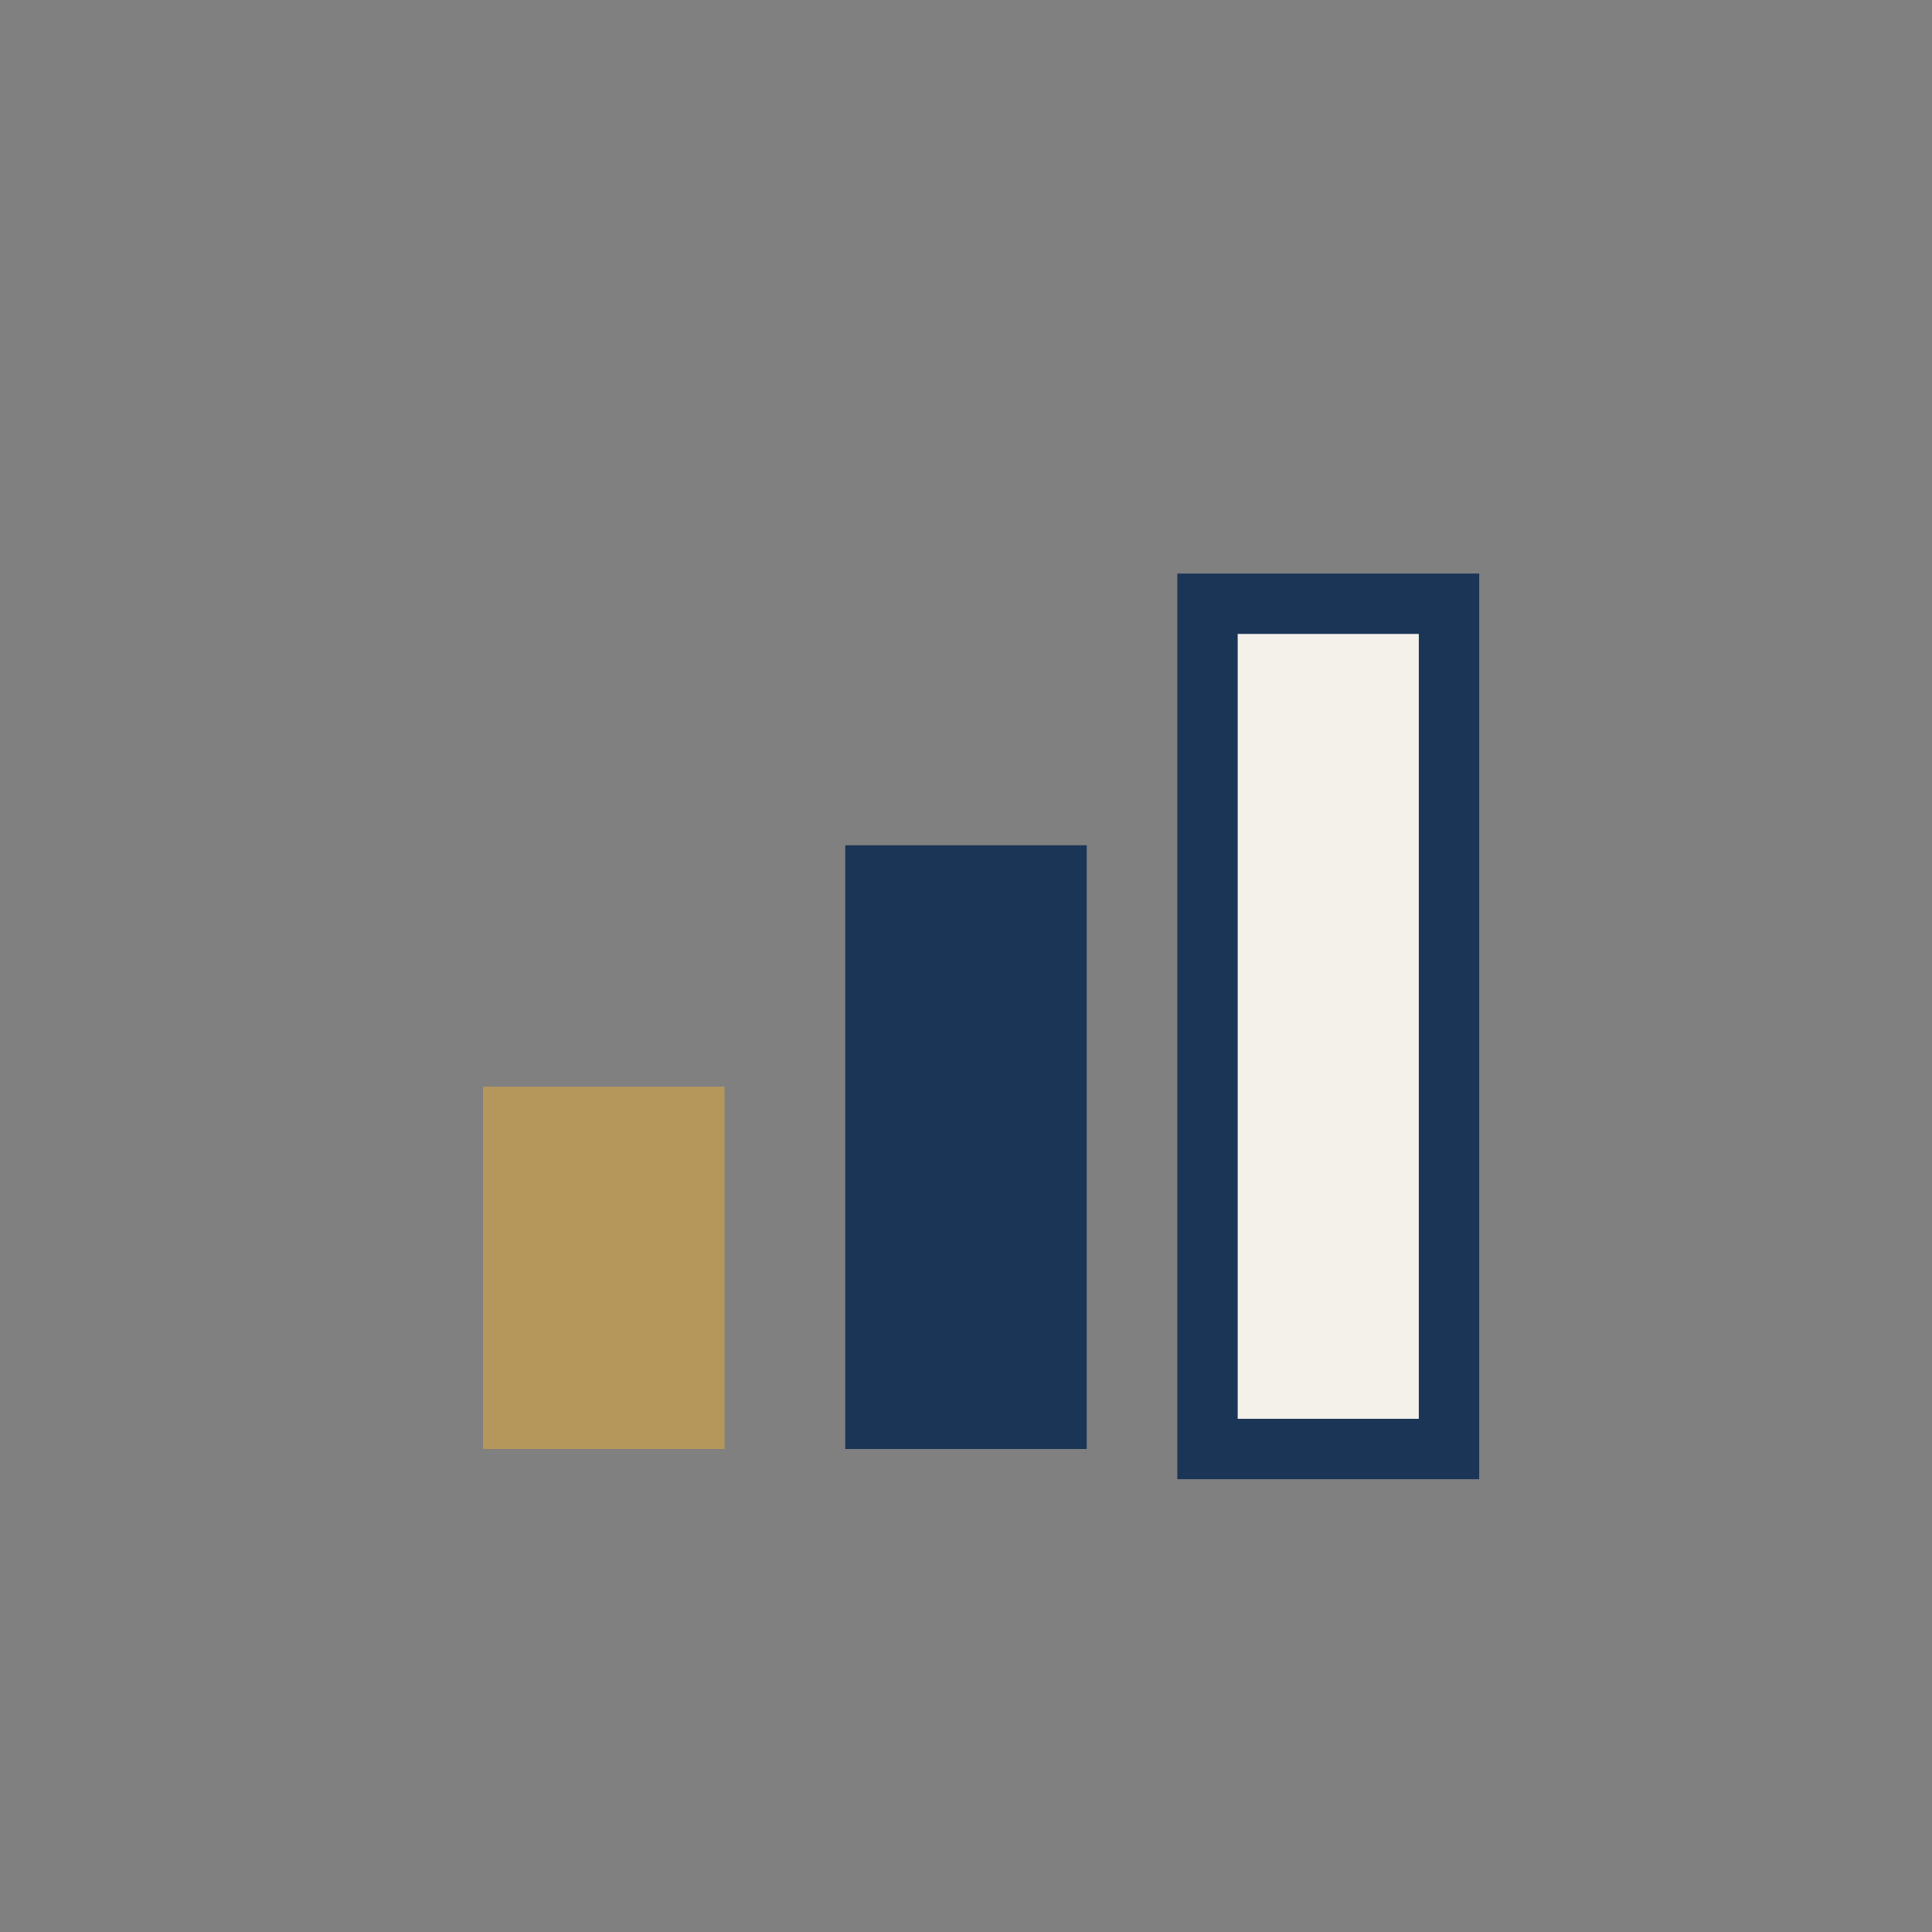 <?xml version="1.0" encoding="UTF-8"?>
<svg xmlns="http://www.w3.org/2000/svg" width="32" height="32" viewBox="0 0 32 32"><rect x="0" y="0" width="32" height="32" fill="#808080" stroke="none"/><rect x="8" y="18" width="4" height="6" fill="#B6975B"/><rect x="14" y="14" width="4" height="10" fill="#1B3556"/><rect x="20" y="10" width="4" height="14" fill="#F4F1EB" stroke="#1B3556" stroke-width="1"/></svg>
